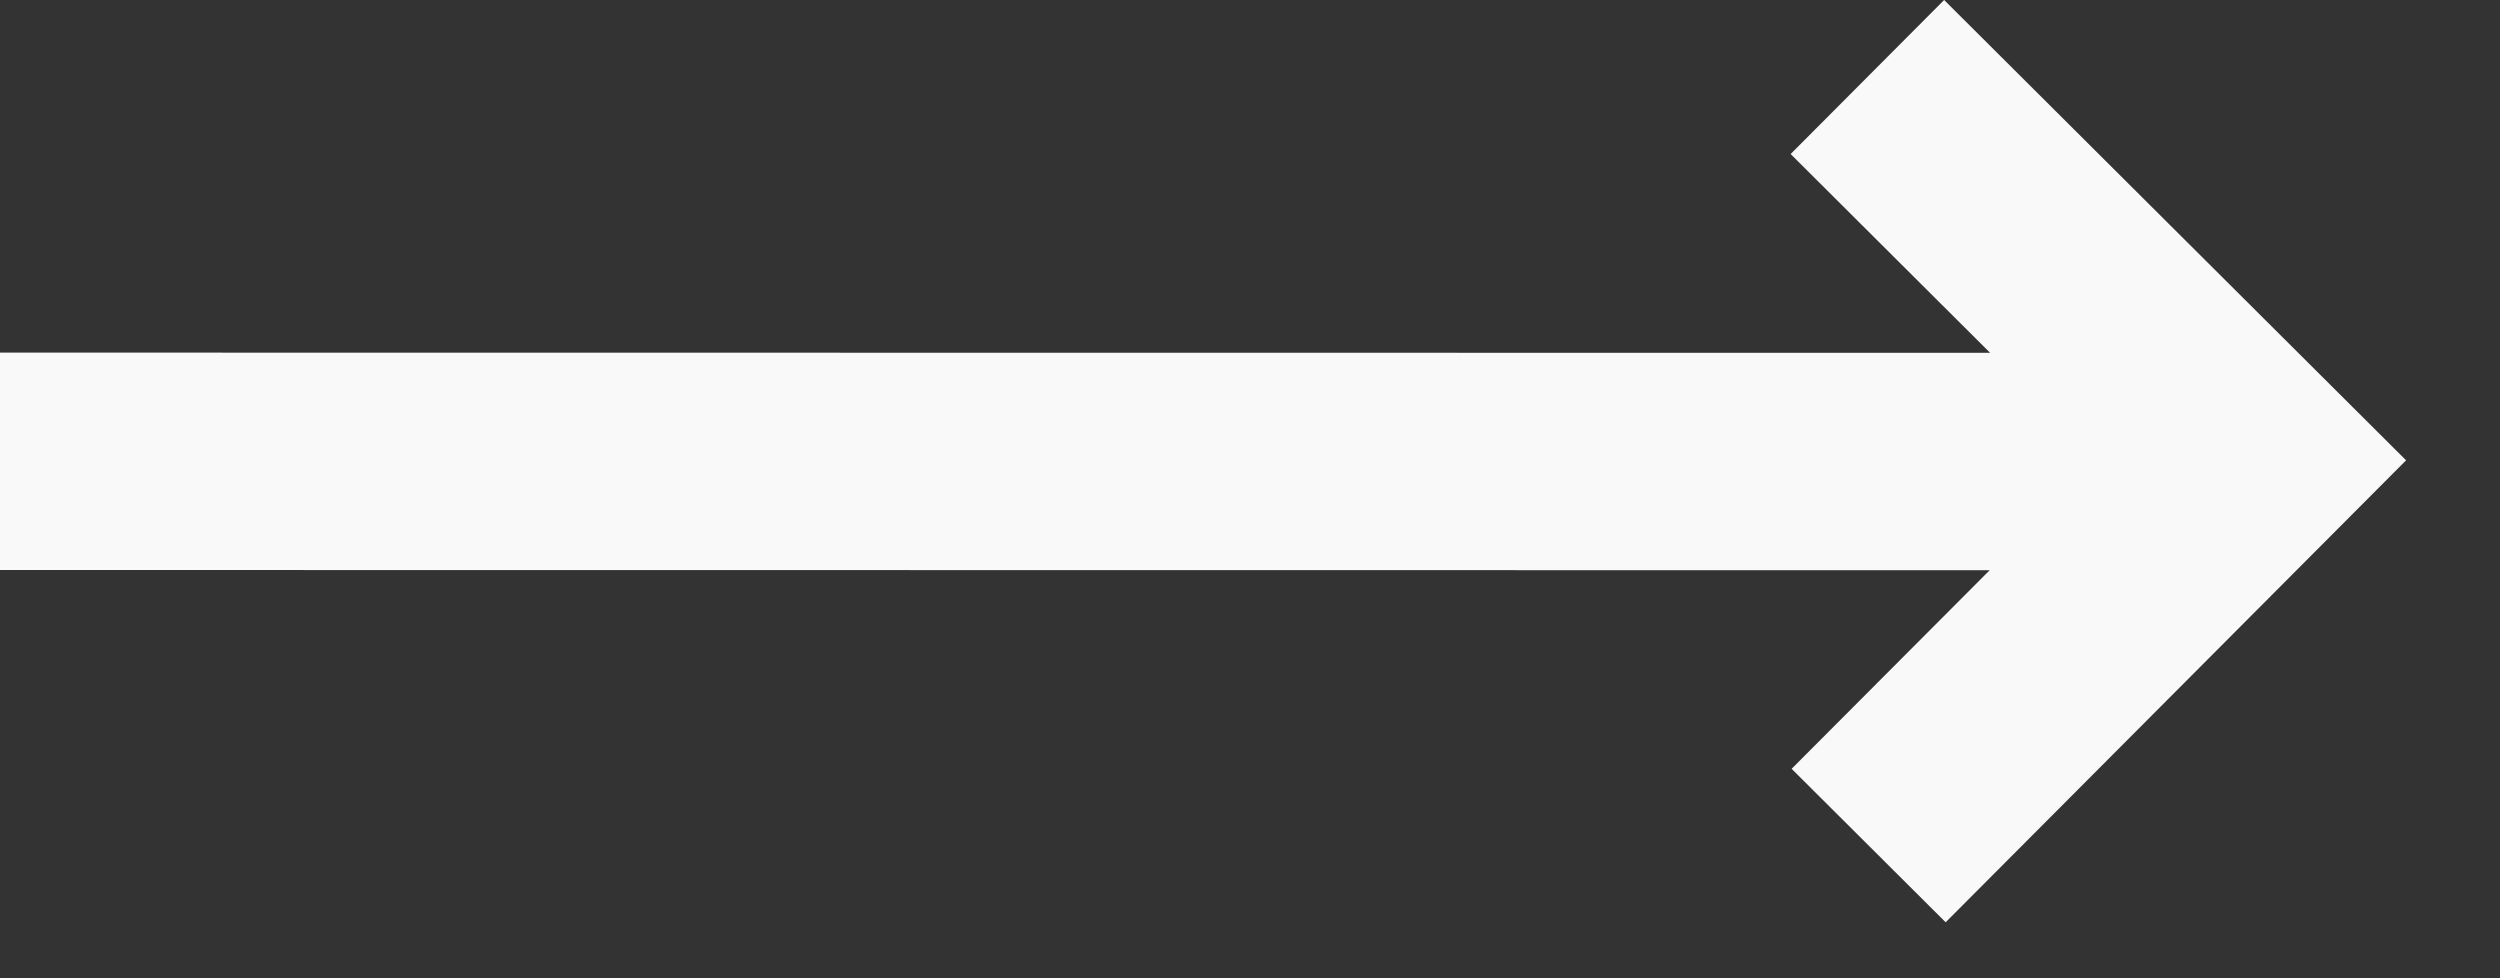 <svg width="23" height="9" viewBox="0 0 23 9" fill="none" xmlns="http://www.w3.org/2000/svg">
<rect x="0" y="0" width="23" height="9" fill="#333333" stroke="none"/>
<path d="M22.136 4.235L17.886 0L16.474 1.417L18.309 3.246L0 3.244L0 5.244L18.305 5.246L16.483 7.073L17.9 8.485L22.136 4.235Z" fill="#F9F9F9"/>
</svg>
